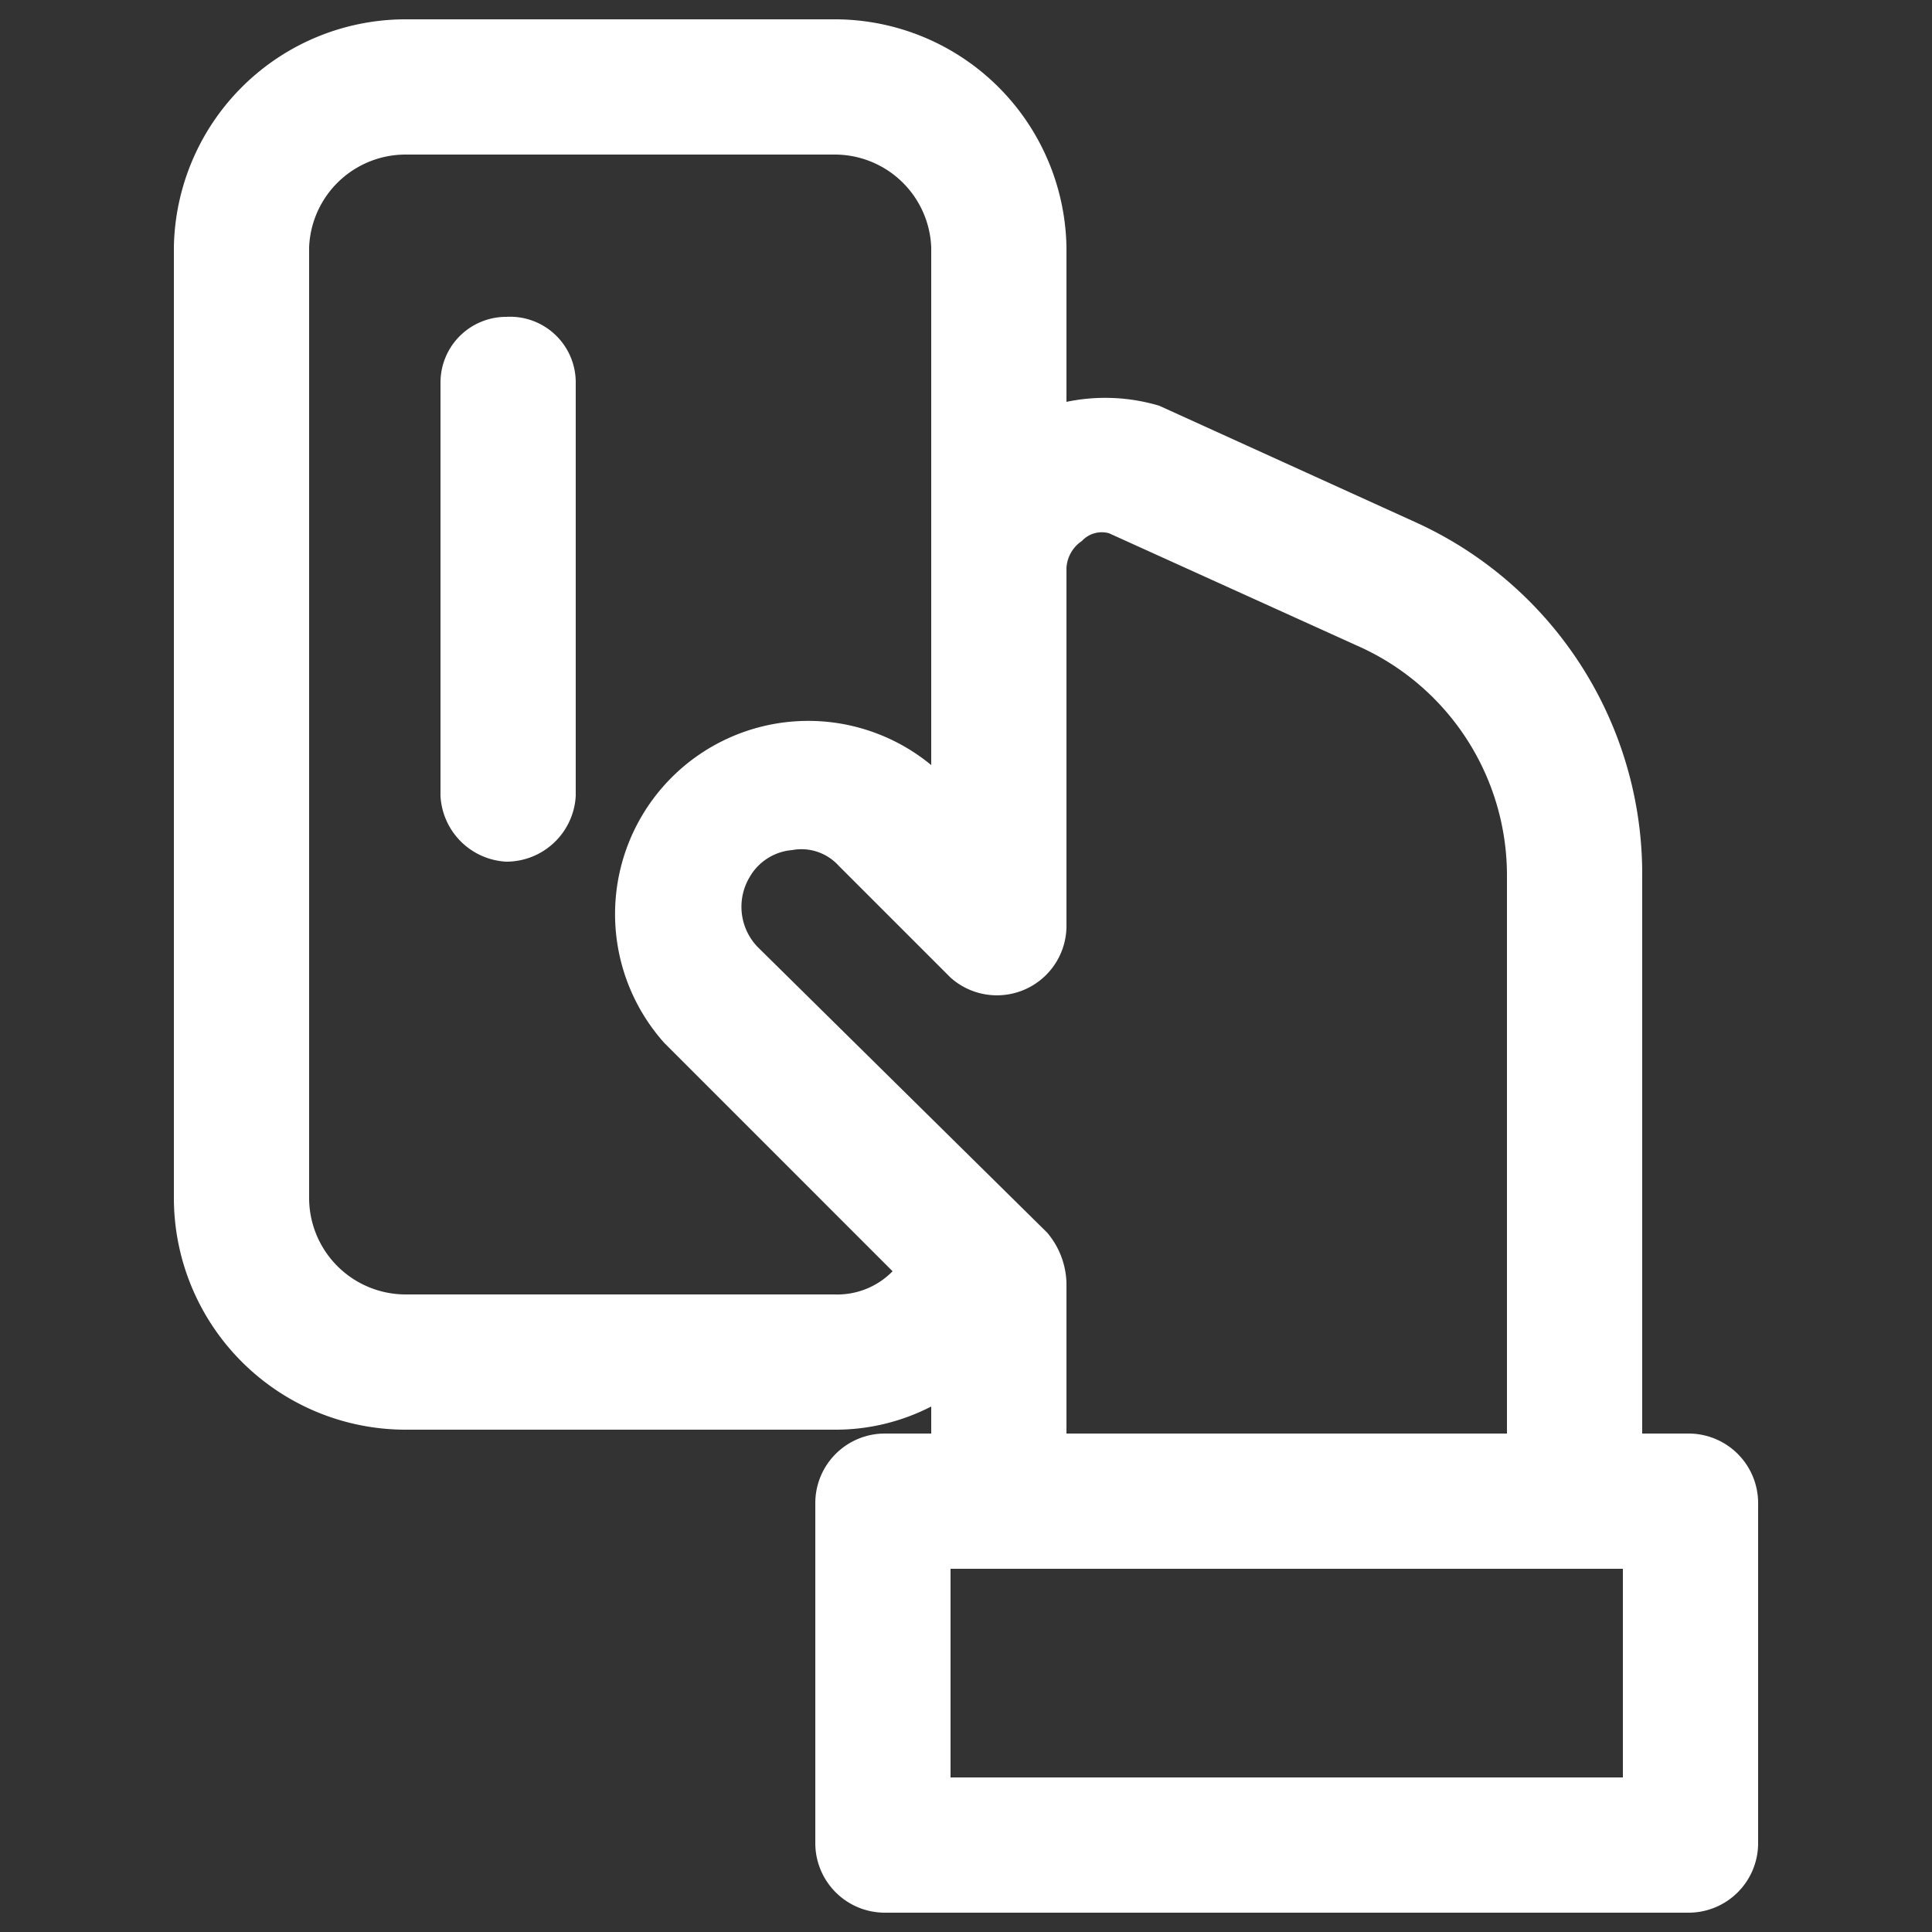 <svg xmlns="http://www.w3.org/2000/svg" viewBox="0 0 50 50"><rect x="0" y="0" width="50" height="50" fill="#333333" stroke="none"/><path d="M43.7,37.1H42.5V22.7a10,10,0,0,0-5.9-9.2l-6.6-3a4.9,4.9,0,0,0-2.4-.1v-4a6,6,0,0,0-6-5.9H10.5a6,6,0,0,0-6,5.9V31a6,6,0,0,0,6,6H21.6a5.4,5.4,0,0,0,2.5-.6v.7H22.9a1.8,1.8,0,0,0-1.8,1.8v8.8a1.8,1.8,0,0,0,1.8,1.8H43.7a1.8,1.8,0,0,0,1.8-1.8V38.9A1.8,1.8,0,0,0,43.7,37.1ZM24.1,19.8A5,5,0,0,0,17.2,27l5.9,5.9a2,2,0,0,1-1.5.6H10.5A2.5,2.5,0,0,1,8,31V6.4A2.5,2.5,0,0,1,10.5,4H21.6a2.5,2.5,0,0,1,2.5,2.4Zm3,12.1-7.5-7.4a1.5,1.5,0,0,1-.2-1.8,1.4,1.4,0,0,1,1.1-.7,1.3,1.3,0,0,1,1.2.4l2.9,2.9a1.8,1.8,0,0,0,3-1.3V14.7A.9.9,0,0,1,28,14a.7.7,0,0,1,.7-.2l6.4,2.9a6.5,6.5,0,0,1,3.9,6V37.1H27.6V33.2A2.1,2.1,0,0,0,27.1,31.9ZM42,46H24.6V40.6H42Z" style="fill:#fff"/><path d="M13.1,8.2a1.7,1.7,0,0,0-1.7,1.7V20.6a1.8,1.8,0,0,0,1.7,1.7,1.8,1.8,0,0,0,1.8-1.7V9.9A1.7,1.7,0,0,0,13.1,8.2Z" style="fill:#fff"/></svg>